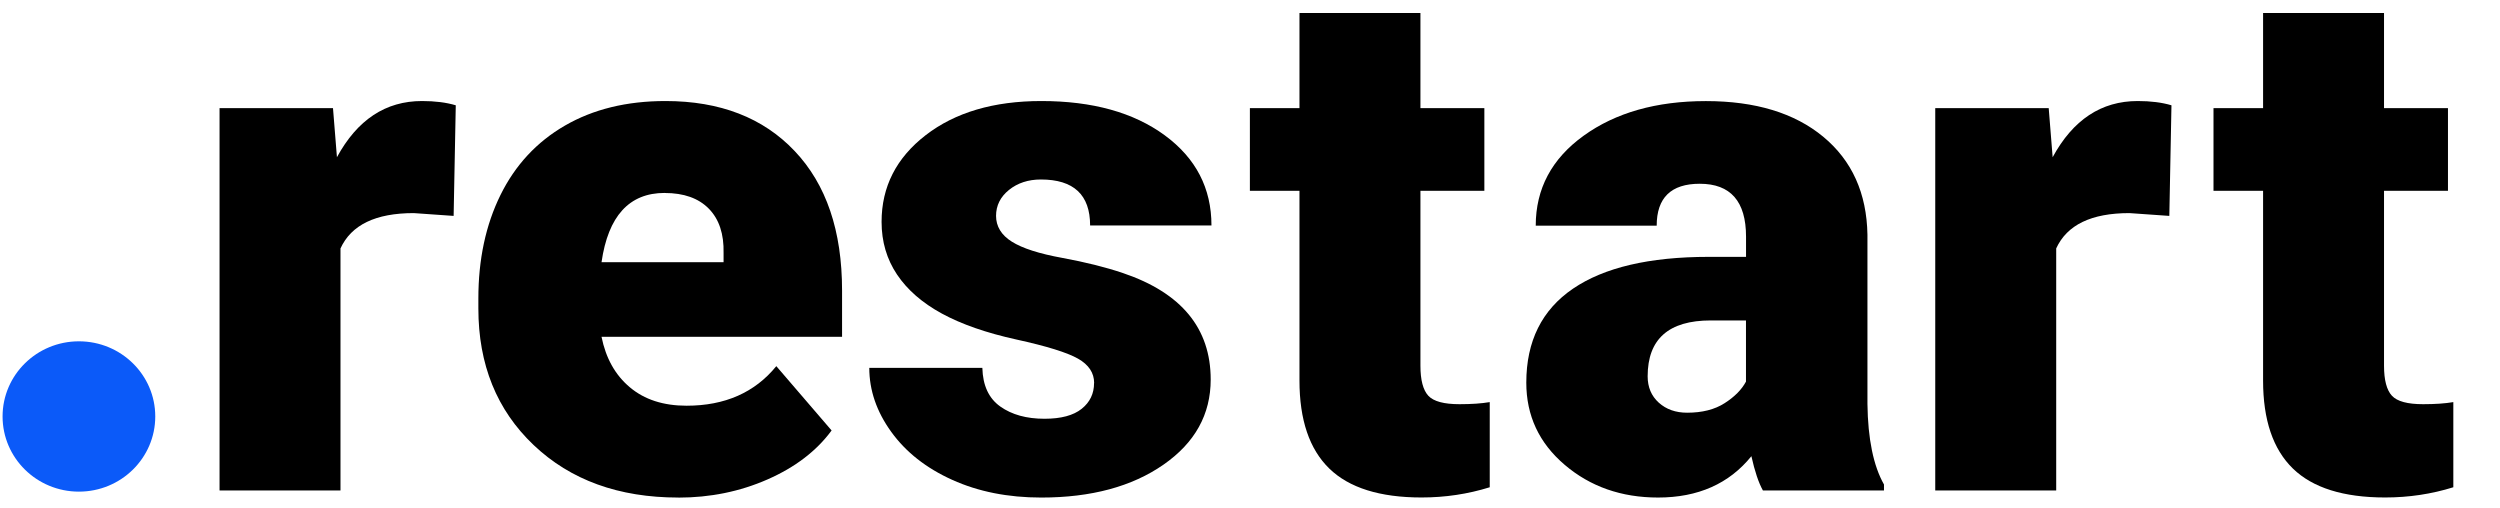<?xml version="1.0" encoding="UTF-8"?> <svg xmlns="http://www.w3.org/2000/svg" width="133" height="27" viewBox="0 0 133 27" fill="none"> <g clip-path="url(#clip0_486_4403)"> <path d="M24.133 11.486L22.011 11.337C19.985 11.337 18.689 11.963 18.114 13.216V26.094H11.68V5.751H17.715L17.925 8.364C19.009 6.37 20.515 5.375 22.451 5.375C23.139 5.375 23.738 5.449 24.247 5.602L24.133 11.486Z" fill="black"></path> <path d="M36.087 26.47C32.916 26.47 30.35 25.538 28.39 23.677C26.429 21.815 25.449 19.394 25.449 16.408V15.883C25.449 13.801 25.841 11.966 26.625 10.375C27.41 8.784 28.551 7.552 30.054 6.682C31.557 5.812 33.339 5.375 35.402 5.375C38.305 5.375 40.599 6.262 42.277 8.036C43.959 9.81 44.798 12.281 44.798 15.453V17.918H32.001C32.231 19.059 32.733 19.956 33.511 20.606C34.288 21.259 35.292 21.584 36.527 21.584C38.563 21.584 40.155 20.884 41.3 19.479L44.241 22.901C43.44 23.991 42.301 24.861 40.833 25.505C39.364 26.151 37.779 26.473 36.087 26.473V26.47ZM35.361 10.264C33.476 10.264 32.355 11.492 32.001 13.95H38.494V13.463C38.518 12.447 38.257 11.662 37.71 11.103C37.163 10.544 36.379 10.267 35.361 10.267V10.264Z" fill="black"></path> <path d="M58.208 20.376C58.208 19.837 57.922 19.404 57.348 19.079C56.773 18.754 55.687 18.416 54.081 18.064C52.478 17.712 51.154 17.251 50.108 16.682C49.063 16.113 48.268 15.419 47.721 14.604C47.175 13.788 46.9 12.857 46.9 11.804C46.9 9.935 47.684 8.398 49.248 7.19C50.813 5.981 52.863 5.375 55.398 5.375C58.122 5.375 60.312 5.984 61.967 7.2C63.621 8.415 64.45 10.013 64.45 11.993H57.994C57.994 10.365 57.121 9.549 55.377 9.549C54.703 9.549 54.136 9.735 53.678 10.104C53.221 10.473 52.99 10.934 52.99 11.486C52.99 12.037 53.269 12.508 53.83 12.857C54.39 13.209 55.284 13.497 56.512 13.72C57.74 13.947 58.82 14.214 59.748 14.529C62.854 15.582 64.409 17.468 64.409 20.19C64.409 22.045 63.573 23.555 61.898 24.719C60.223 25.884 58.056 26.47 55.394 26.47C53.623 26.47 52.045 26.155 50.659 25.528C49.269 24.902 48.189 24.049 47.412 22.972C46.635 21.896 46.246 20.762 46.246 19.57H52.261C52.285 20.511 52.605 21.195 53.217 21.628C53.83 22.062 54.61 22.278 55.566 22.278C56.447 22.278 57.104 22.102 57.544 21.75C57.984 21.398 58.204 20.941 58.204 20.379L58.208 20.376Z" fill="black"></path> <path d="M75.567 0.693V5.751H78.968V10.149H75.567V19.455C75.567 20.22 75.708 20.752 75.986 21.053C76.265 21.355 76.819 21.503 77.647 21.503C78.284 21.503 78.82 21.466 79.254 21.392V25.922C78.094 26.284 76.884 26.466 75.625 26.466C73.41 26.466 71.773 25.952 70.718 24.926C69.662 23.897 69.132 22.34 69.132 20.244V10.149H66.494V5.751H69.132V0.693H75.567Z" fill="black"></path> <path d="M93.787 26.093C93.556 25.68 93.353 25.071 93.174 24.269C91.991 25.734 90.334 26.469 88.208 26.469C86.262 26.469 84.604 25.89 83.242 24.729C81.88 23.571 81.199 22.112 81.199 20.358C81.199 18.151 82.028 16.485 83.682 15.358C85.337 14.231 87.744 13.665 90.901 13.665H92.889V12.589C92.889 10.713 92.067 9.776 90.427 9.776C88.9 9.776 88.136 10.52 88.136 12.007H81.701C81.701 10.04 82.551 8.445 84.25 7.22C85.949 5.994 88.119 5.378 90.753 5.378C93.388 5.378 95.472 6.011 96.999 7.277C98.526 8.543 99.31 10.28 99.348 12.484V21.489C99.372 23.358 99.668 24.787 100.228 25.775V26.093H93.79H93.787ZM89.756 21.956C90.557 21.956 91.225 21.787 91.751 21.448C92.28 21.11 92.659 20.727 92.886 20.301V17.047H91.015C88.772 17.047 87.655 18.039 87.655 20.02C87.655 20.595 87.851 21.063 88.246 21.421C88.642 21.777 89.144 21.956 89.756 21.956Z" fill="black"></path> <path d="M115.408 11.486L113.286 11.337C111.261 11.337 109.964 11.963 109.39 13.216V26.094H102.955V5.751H108.991L109.201 8.364C110.284 6.37 111.79 5.375 113.727 5.375C114.414 5.375 115.013 5.449 115.522 5.602L115.408 11.486Z" fill="black"></path> <path d="M126.83 0.693V5.751H130.232V10.149H126.83V19.455C126.83 20.22 126.971 20.752 127.25 21.053C127.529 21.355 128.082 21.503 128.911 21.503C129.547 21.503 130.084 21.466 130.517 21.392V25.922C129.358 26.284 128.148 26.466 126.889 26.466C124.674 26.466 123.037 25.952 121.981 24.926C120.925 23.897 120.396 22.34 120.396 20.244V10.149H117.758V5.751H120.396V0.693H126.83Z" fill="black"></path> <path d="M4.198 26.155C6.442 26.155 8.26 24.364 8.26 22.156C8.26 19.948 6.442 18.158 4.198 18.158C1.955 18.158 0.137 19.948 0.137 22.156C0.137 24.364 1.955 26.155 4.198 26.155Z" fill="#0B5AF9"></path> </g> <defs> <clipPath id="clip0_486_4403"> <rect width="133" height="26" fill="white" transform="translate(0 0.5)"></rect> </clipPath> </defs> </svg> 